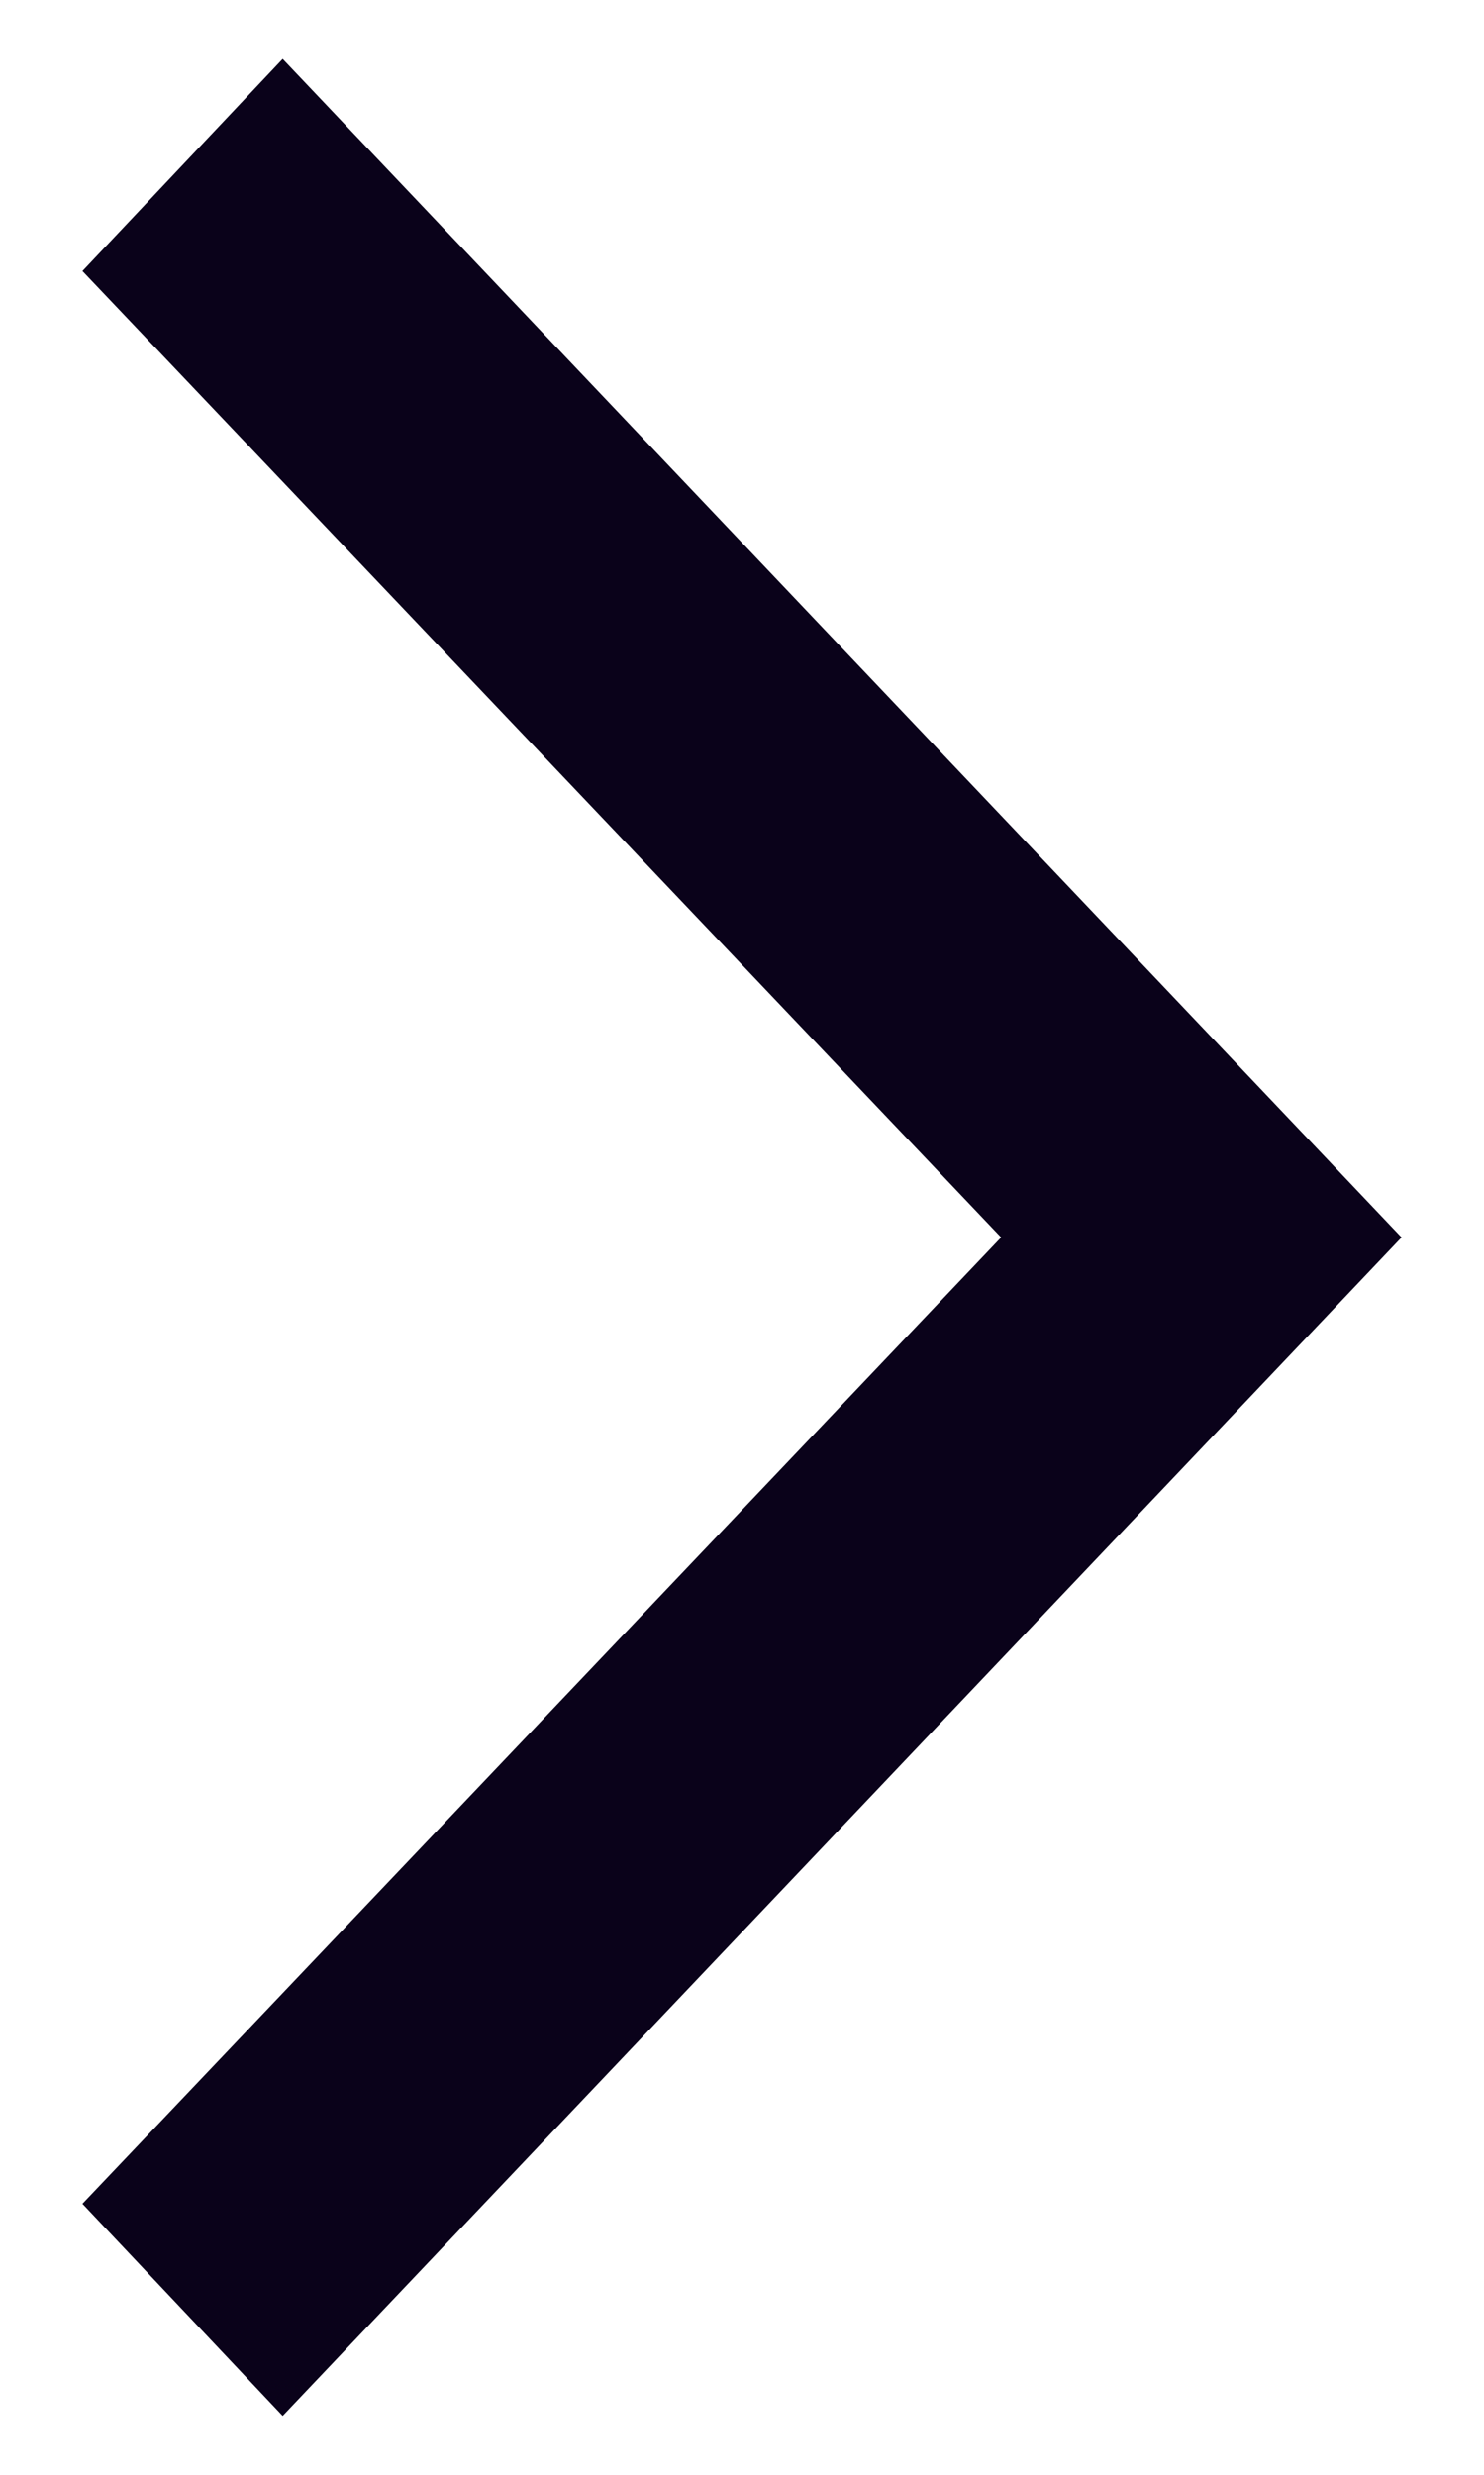 <?xml version="1.0" encoding="utf-8"?>
<!-- Generator: Adobe Illustrator 27.2.0, SVG Export Plug-In . SVG Version: 6.00 Build 0)  -->
<svg version="1.1" id="圖層_1" xmlns="http://www.w3.org/2000/svg" xmlns:xlink="http://www.w3.org/1999/xlink" x="0px" y="0px"
	 width="12.6px" height="21px" viewBox="0 0 12.6 21" style="enable-background:new 0 0 12.6 21;" xml:space="preserve">
<style type="text/css">
	.st0{fill:#0A021A;}
</style>
<path class="st0" d="M2.4,0.5l9.5,10l-9.5,10l-1.7-1.8l7.8-8.2L0.7,2.3L2.4,0.5z"/>
</svg>

